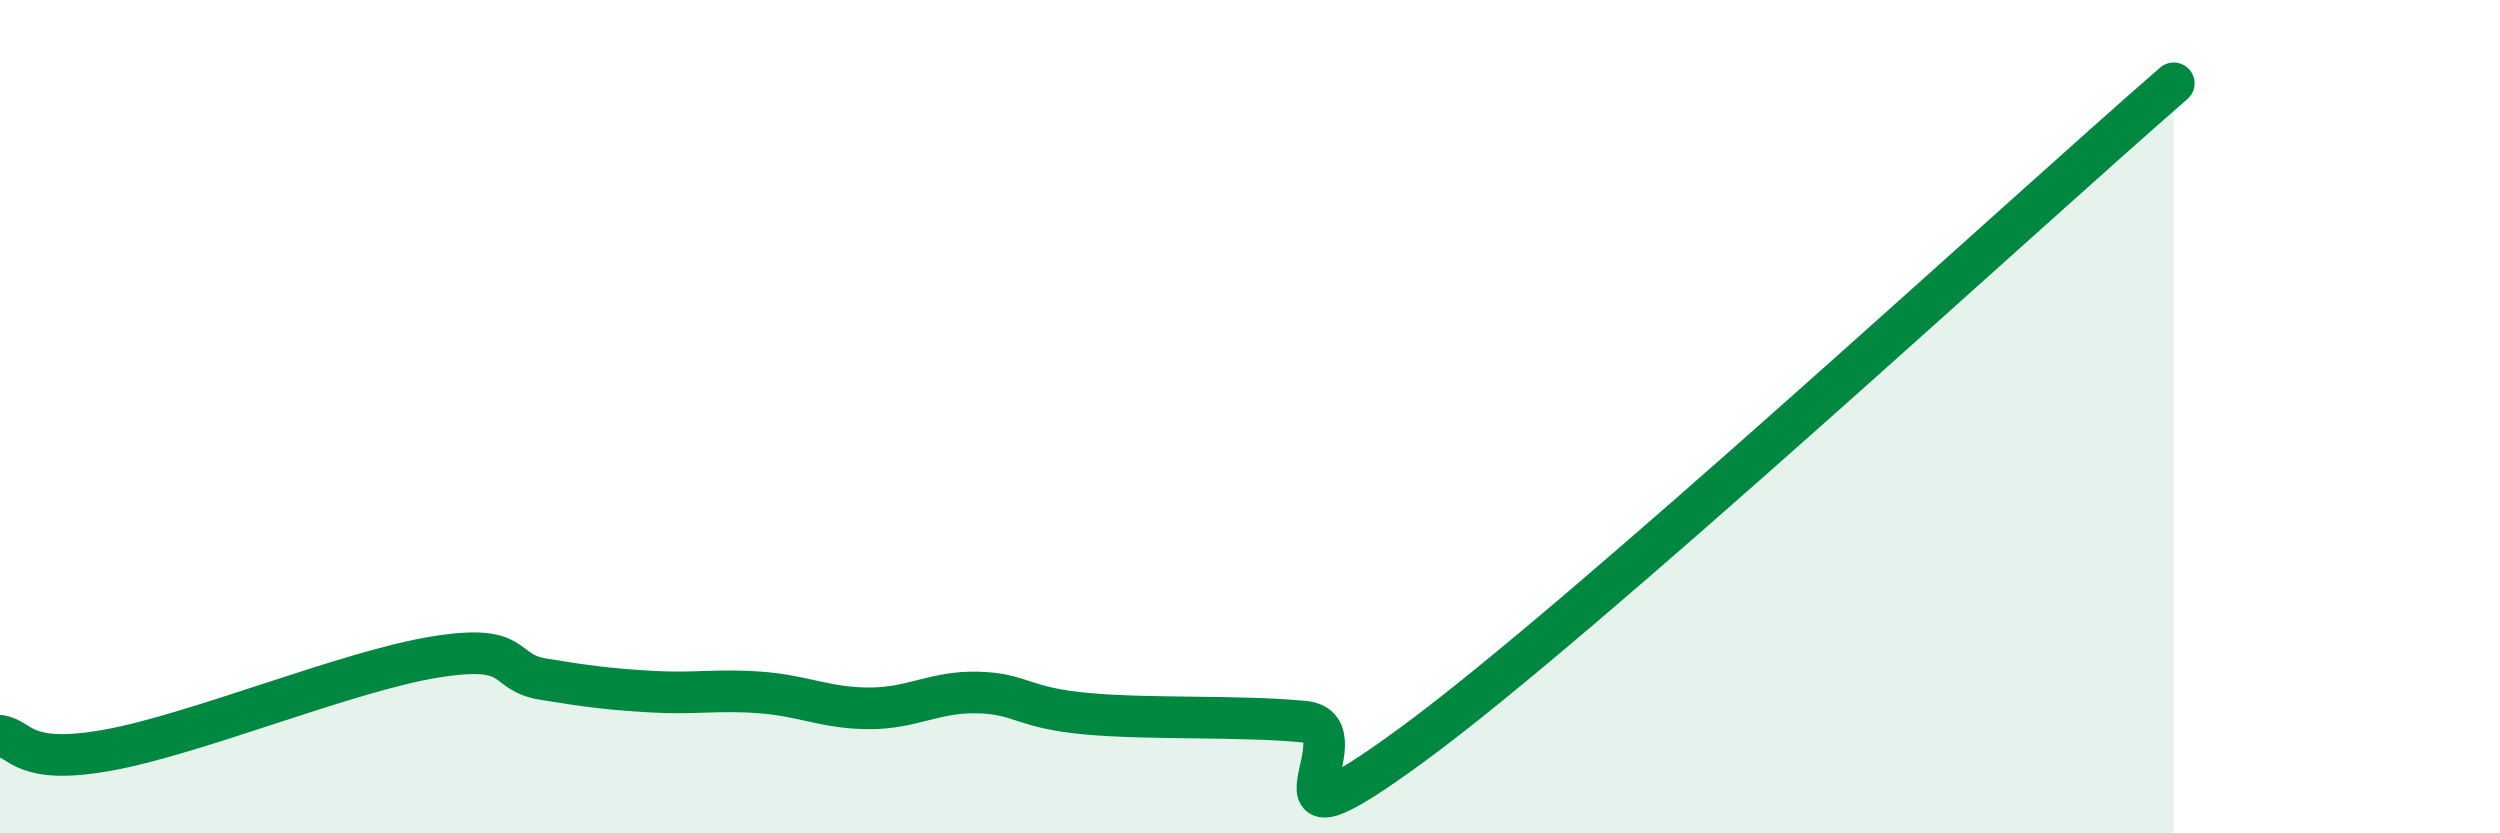 
    <svg width="60" height="20" viewBox="0 0 60 20" xmlns="http://www.w3.org/2000/svg">
      <path
        d="M 0,17.66 C 0.52,17.73 0.52,18.38 2.61,18 C 4.7,17.62 8.34,16.11 10.43,15.77 C 12.52,15.43 12,16.13 13.04,16.3 C 14.08,16.47 14.61,16.54 15.65,16.6 C 16.69,16.66 17.22,16.54 18.26,16.62 C 19.3,16.7 19.83,17 20.87,17 C 21.91,17 22.44,16.59 23.48,16.62 C 24.52,16.65 24.53,16.99 26.09,17.13 C 27.65,17.27 29.74,17.17 31.3,17.32 C 32.86,17.47 29.74,20.92 33.91,17.86 C 38.08,14.8 48.52,5.17 52.17,2L52.17 20L0 20Z"
        fill="#008740"
        opacity="0.1"
        stroke-linecap="round"
        stroke-linejoin="round"
      />
      <path
        d="M 0,17.66 C 0.52,17.73 0.52,18.38 2.61,18 C 4.7,17.62 8.34,16.11 10.43,15.77 C 12.52,15.43 12,16.13 13.04,16.3 C 14.08,16.47 14.61,16.54 15.65,16.6 C 16.69,16.66 17.22,16.54 18.26,16.62 C 19.3,16.7 19.83,17 20.87,17 C 21.91,17 22.44,16.59 23.48,16.62 C 24.52,16.65 24.53,16.99 26.09,17.13 C 27.65,17.27 29.74,17.17 31.3,17.32 C 32.86,17.47 29.74,20.92 33.91,17.86 C 38.08,14.8 48.52,5.17 52.17,2"
        stroke="#008740"
        stroke-width="1"
        fill="none"
        stroke-linecap="round"
        stroke-linejoin="round"
      />
    </svg>
  